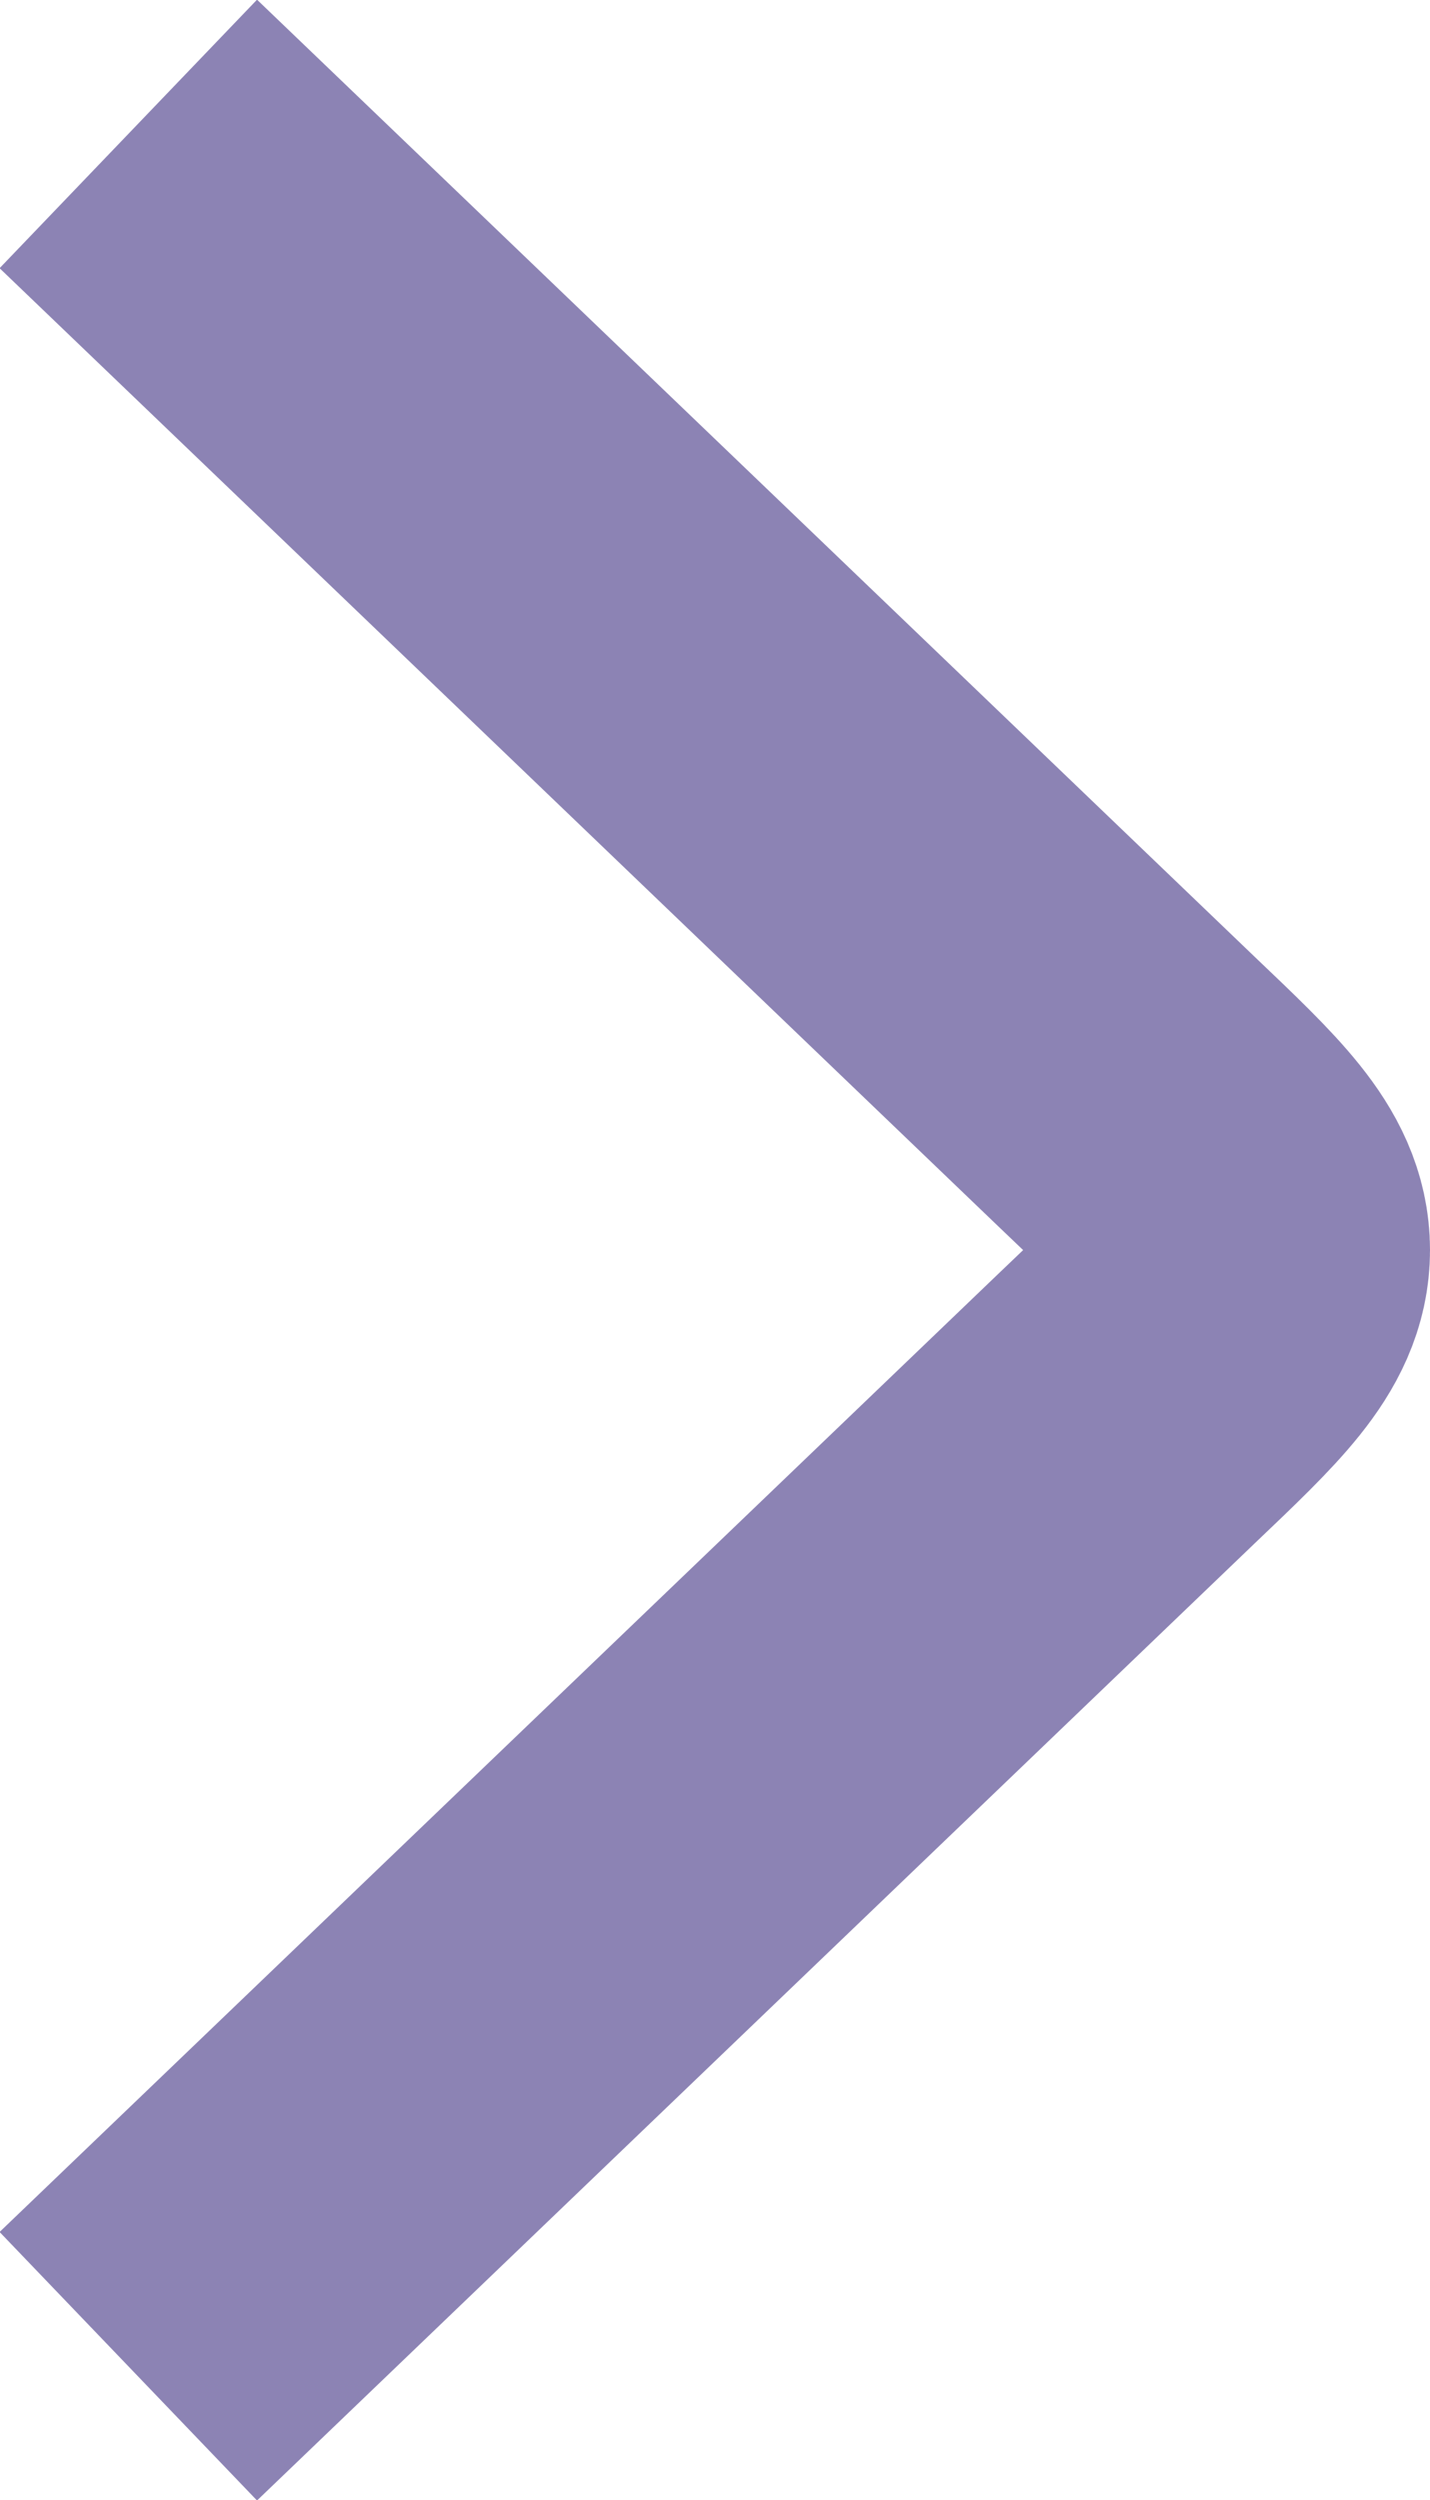 <?xml version="1.0" encoding="UTF-8"?>
<svg id="Layer_2" data-name="Layer 2" xmlns="http://www.w3.org/2000/svg" width="7.69" height="13.44" viewBox="0 0 7.69 13.44">
  <g id="Layer_1-2" data-name="Layer 1">
    <path d="M.69.72l5.37,5.15c.42.4.63.6.63.85s-.21.45-.63.85L.69,12.72" fill="none" stroke="#8c83b4" stroke-linejoin="round" stroke-width="2"/>
  </g>
</svg>